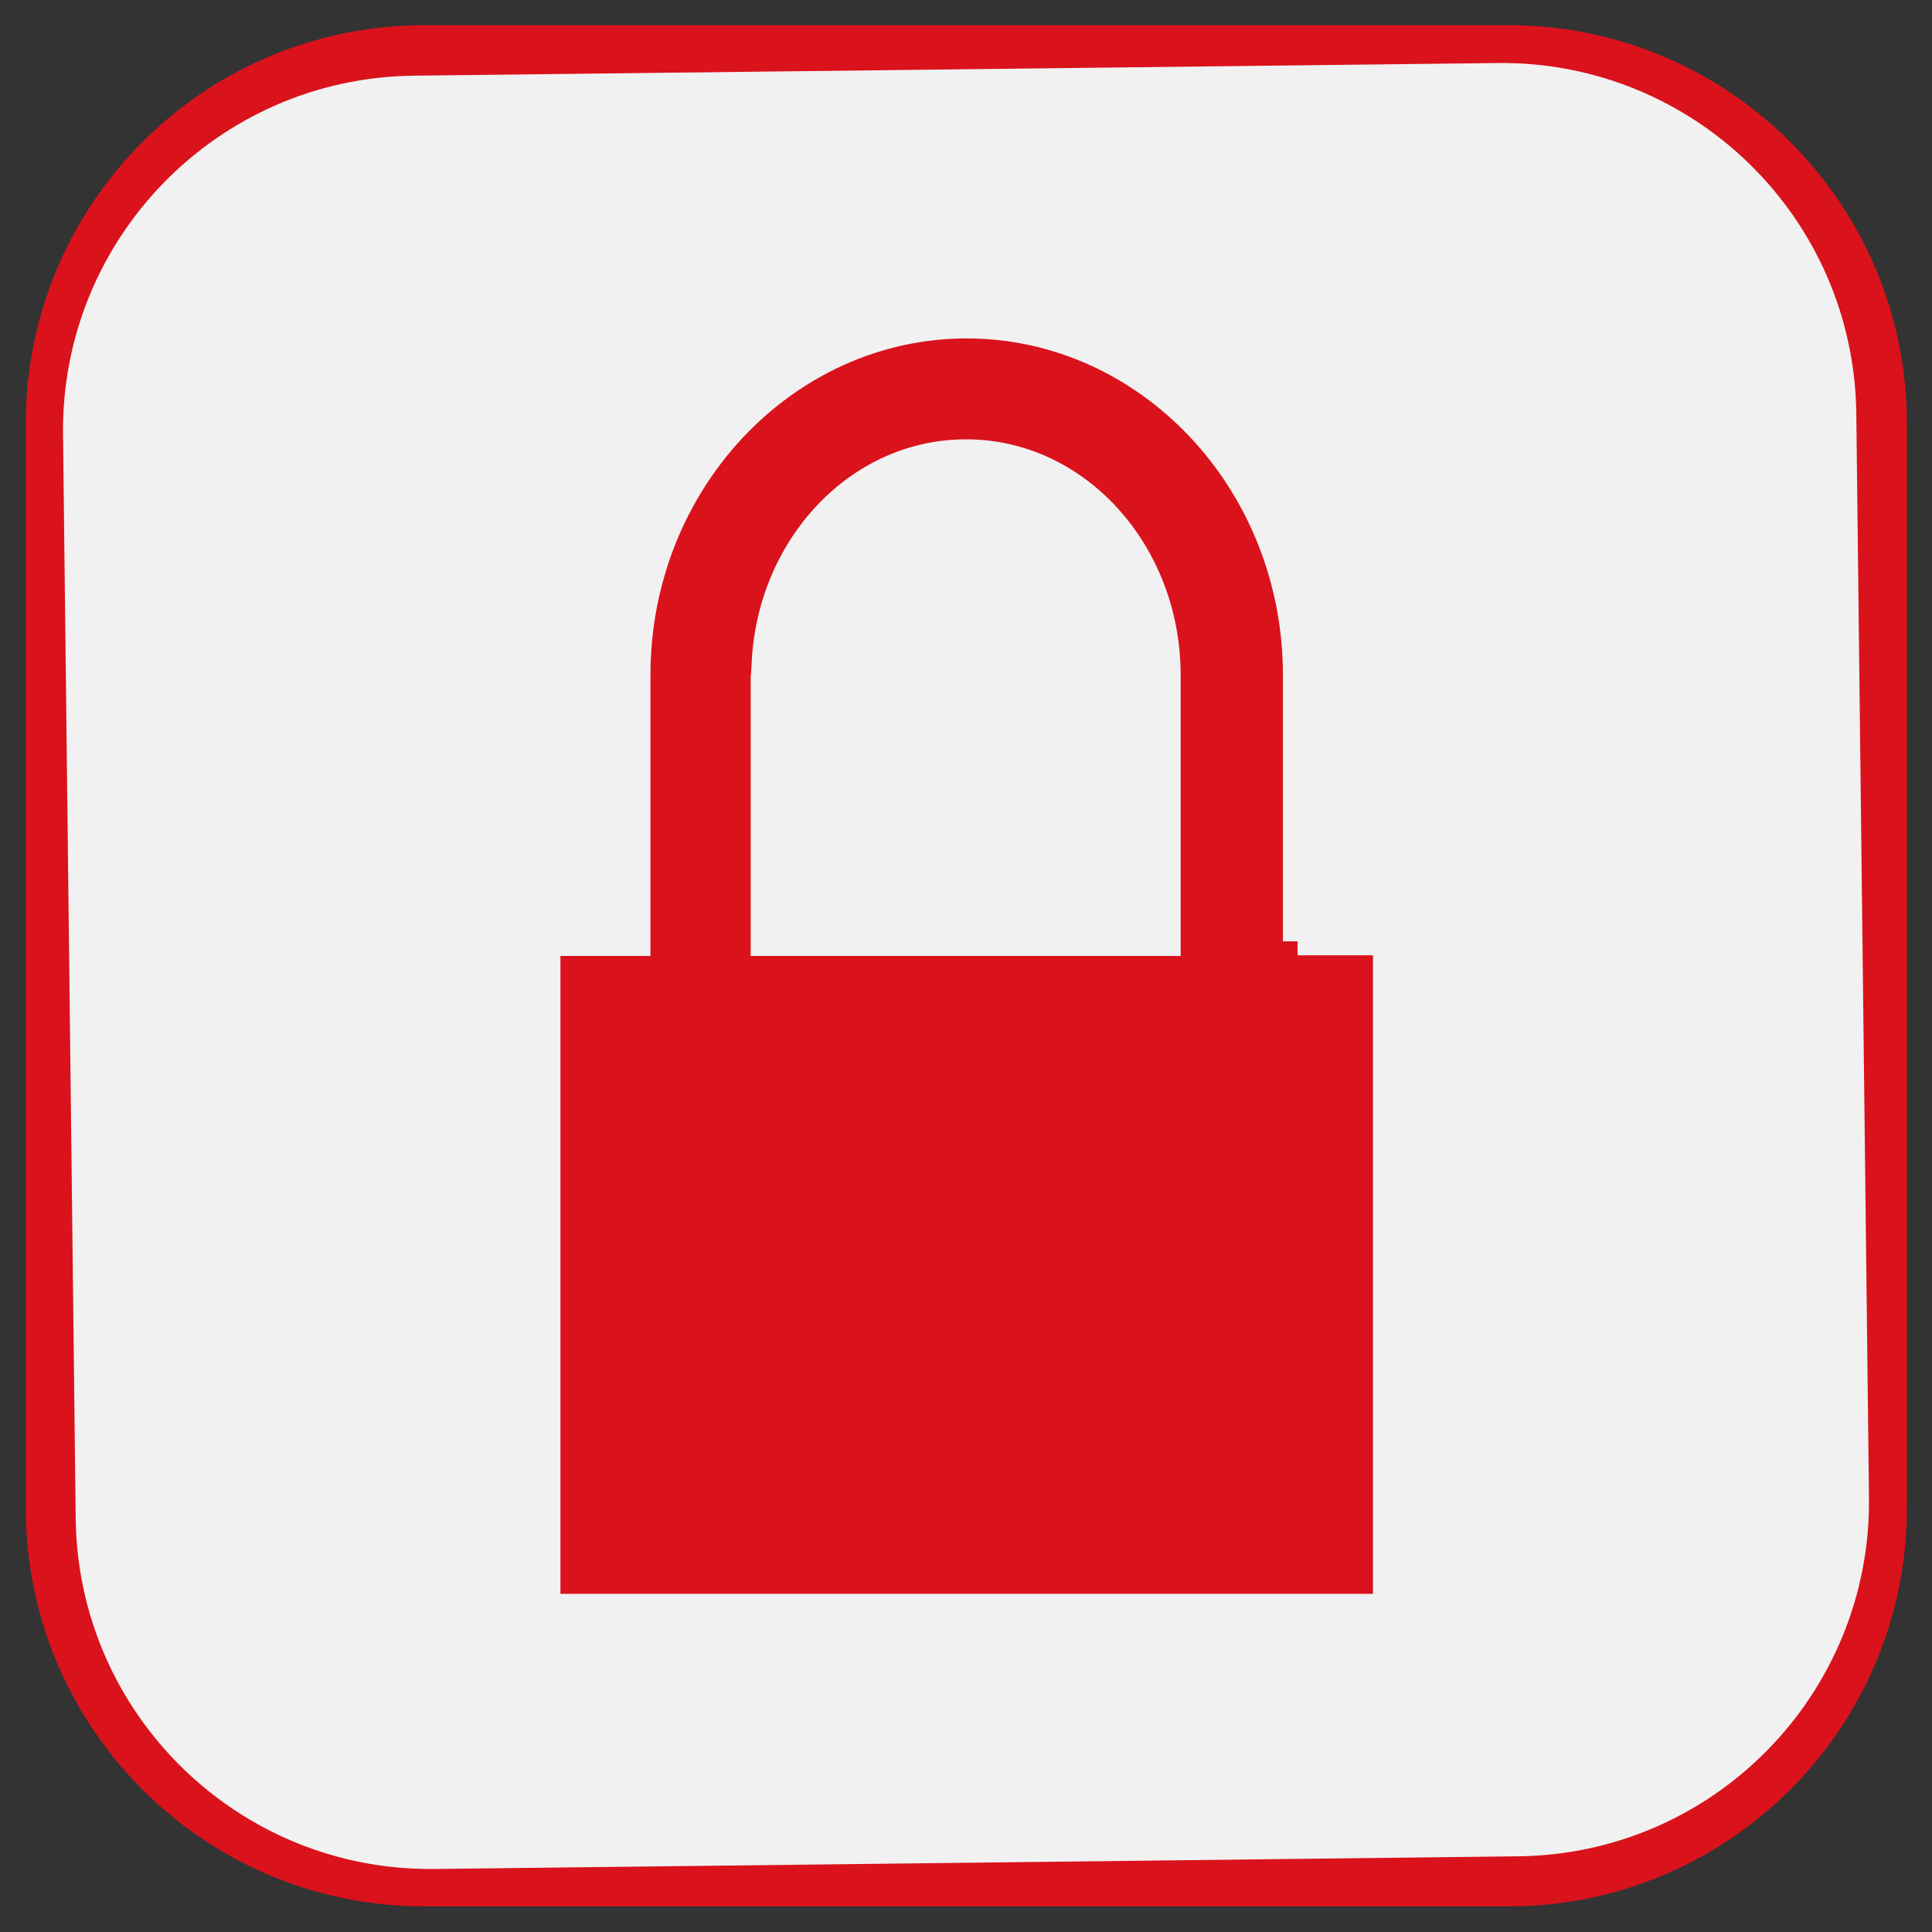 <svg width="66" height="66" viewBox="0 0 66 66" fill="none" xmlns="http://www.w3.org/2000/svg">
<rect x="0" y="0" width="66" height="66" fill="#333333" stroke="none"/>
<path d="M14.12 2.086L51.151 1.653C58.118 1.572 63.832 7.154 63.914 14.12L64.347 51.151C64.428 58.118 58.846 63.832 51.88 63.914L14.849 64.347C7.882 64.428 2.168 58.846 2.086 51.88L1.653 14.849C1.572 7.882 7.154 2.168 14.12 2.086Z" fill="#F1F1F1" stroke="#DA121C"/>
<path d="M51.529 1.36H14.495C7.252 1.36 1.38 7.232 1.38 14.476V51.509C1.38 58.753 7.252 64.625 14.495 64.625H51.529C58.772 64.625 64.644 58.753 64.644 51.509V14.476C64.644 7.232 58.772 1.36 51.529 1.36Z" stroke="#DA121C"/>
<path d="M40.333 33.157H40.833V32.657V23.058C40.833 18.385 37.368 14.508 33.001 14.508C28.79 14.508 25.418 18.112 25.181 22.558H25.145V23.058V32.657V33.157H25.645H40.333ZM22.221 33.157H22.721V32.657V23.058C22.721 16.966 27.384 12.061 33.024 12.061C38.664 12.061 43.326 16.966 43.326 23.058V32.134V32.634V32.657H43.826V33.134H46.403V53.947H19.645V33.157H22.221Z" fill="#DA121C" stroke="#DA121C"/>
</svg>
